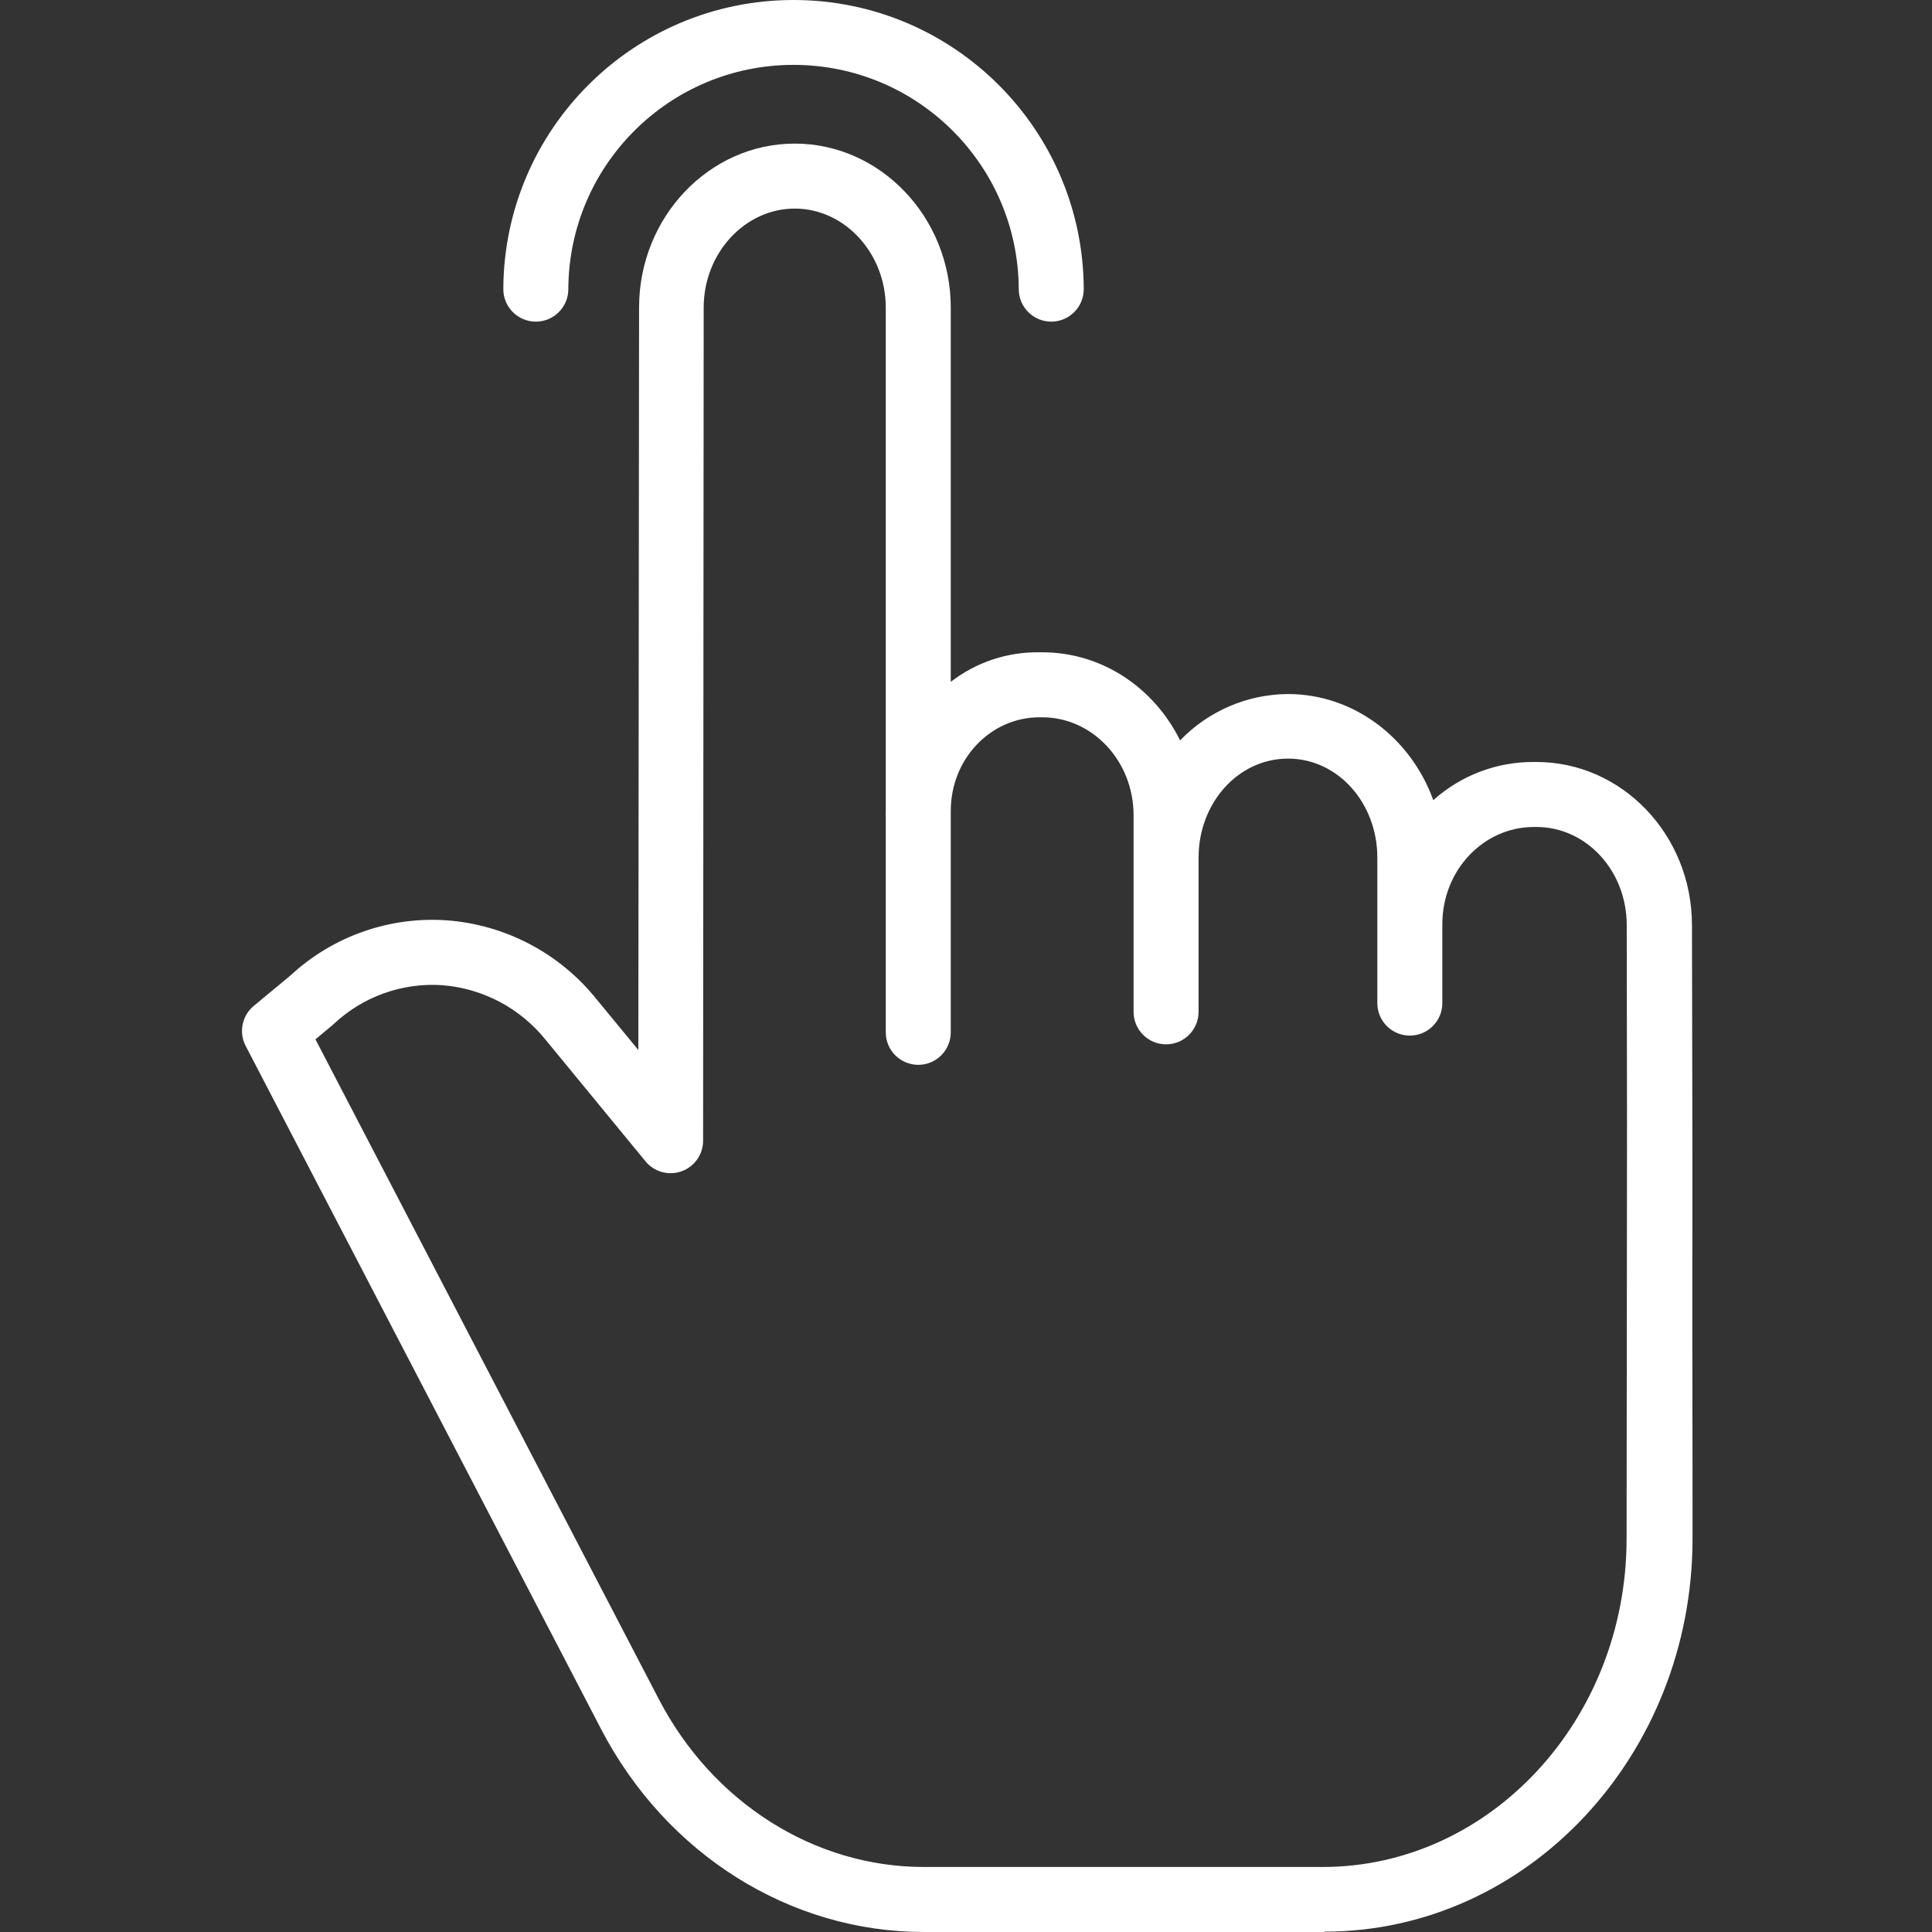 <?xml version="1.0" encoding="UTF-8"?> <svg xmlns="http://www.w3.org/2000/svg" width="475" height="475" viewBox="0 0 475 475" fill="none"><rect x="0" y="0" width="475" height="475" fill="#333333" stroke="none"/> <g clip-path="url(#clip0)"> <path d="M377.75 187.342H377.083C367.972 187.291 359.17 190.638 352.393 196.729C346.908 181.548 332.967 170.635 316.639 170.635C306.632 170.705 297.073 174.814 290.14 182.035C283.765 169.129 270.975 160.374 256.27 160.374H255.56C247.679 160.253 239.989 162.816 233.754 167.639V75.628C233.754 53.393 216.443 35.305 195.386 35.305C174.353 35.305 157.131 53.381 157.12 75.601L156.944 258.155L146.613 245.608C137.553 234.328 124.218 227.325 109.79 226.268C95.658 225.3 81.757 230.216 71.379 239.861L62.39 247.309C59.491 249.712 58.664 253.809 60.4 257.148L147.799 425.146C163.78 455.848 194.185 475 227.149 475H325.644V474.915C375.584 474.915 416.075 431.58 416.126 378.37C416.145 354.563 416.055 336.819 416.071 322.437C416.122 283.96 416.083 269.762 415.985 227.372C415.934 205.187 398.748 187.342 377.75 187.342V187.342ZM399.973 322.383C399.957 336.768 399.934 354.582 399.911 378.39C399.868 422.801 366.341 459.016 325.176 459.016H227.153C200.17 459.016 175.196 443.156 161.981 417.764L77.555 255.533L81.722 252.057C81.827 251.971 81.929 251.87 82.03 251.78C89.197 245.034 98.842 241.569 108.662 242.213C118.701 242.982 127.963 247.89 134.241 255.76L158.7 285.521C160.838 288.131 164.388 289.11 167.564 287.975C170.74 286.839 172.863 283.827 172.863 280.456L173.007 75.608C173.015 62.195 183.159 51.282 195.394 51.282C207.63 51.282 217.774 62.206 217.774 75.628V199.14C217.774 199.569 217.754 200.002 217.754 200.439C217.754 200.626 217.774 200.818 217.774 201.001V253.809C217.774 258.221 221.351 261.799 225.764 261.799C230.177 261.799 233.754 258.221 233.754 253.809V199.409C233.754 186.468 243.641 176.355 255.56 176.355H256.27C268.514 176.355 278.701 187.026 278.701 200.447V248.768C278.701 253.181 282.278 256.758 286.691 256.758C291.104 256.758 294.681 253.181 294.681 248.768V210.856C294.681 197.431 304.381 186.511 316.69 186.511C328.929 186.511 338.629 197.427 338.629 210.856V246.622C338.629 251.035 342.206 254.612 346.619 254.612C351.032 254.612 354.609 251.035 354.609 246.622V227.255C354.609 213.829 364.839 203.322 377.083 203.322H377.75C389.962 203.322 399.914 214.009 399.946 227.391C400.043 269.751 400.024 283.933 399.973 322.383Z" fill="white"></path> <path d="M131.736 79.077C136.149 79.077 139.727 75.499 139.727 71.087C139.855 40.596 164.611 15.95 195.098 15.95C225.589 15.95 250.34 40.596 250.469 71.087C250.469 75.499 254.047 79.077 258.459 79.077C262.872 79.077 266.45 75.499 266.45 71.087C266.301 31.782 234.402 0 195.098 0C155.797 0 123.894 31.782 123.746 71.087C123.746 75.499 127.324 79.077 131.736 79.077Z" fill="white"></path> </g> <defs> <clipPath id="clip0"> <rect width="475" height="475" fill="white"></rect> </clipPath> </defs> </svg> 